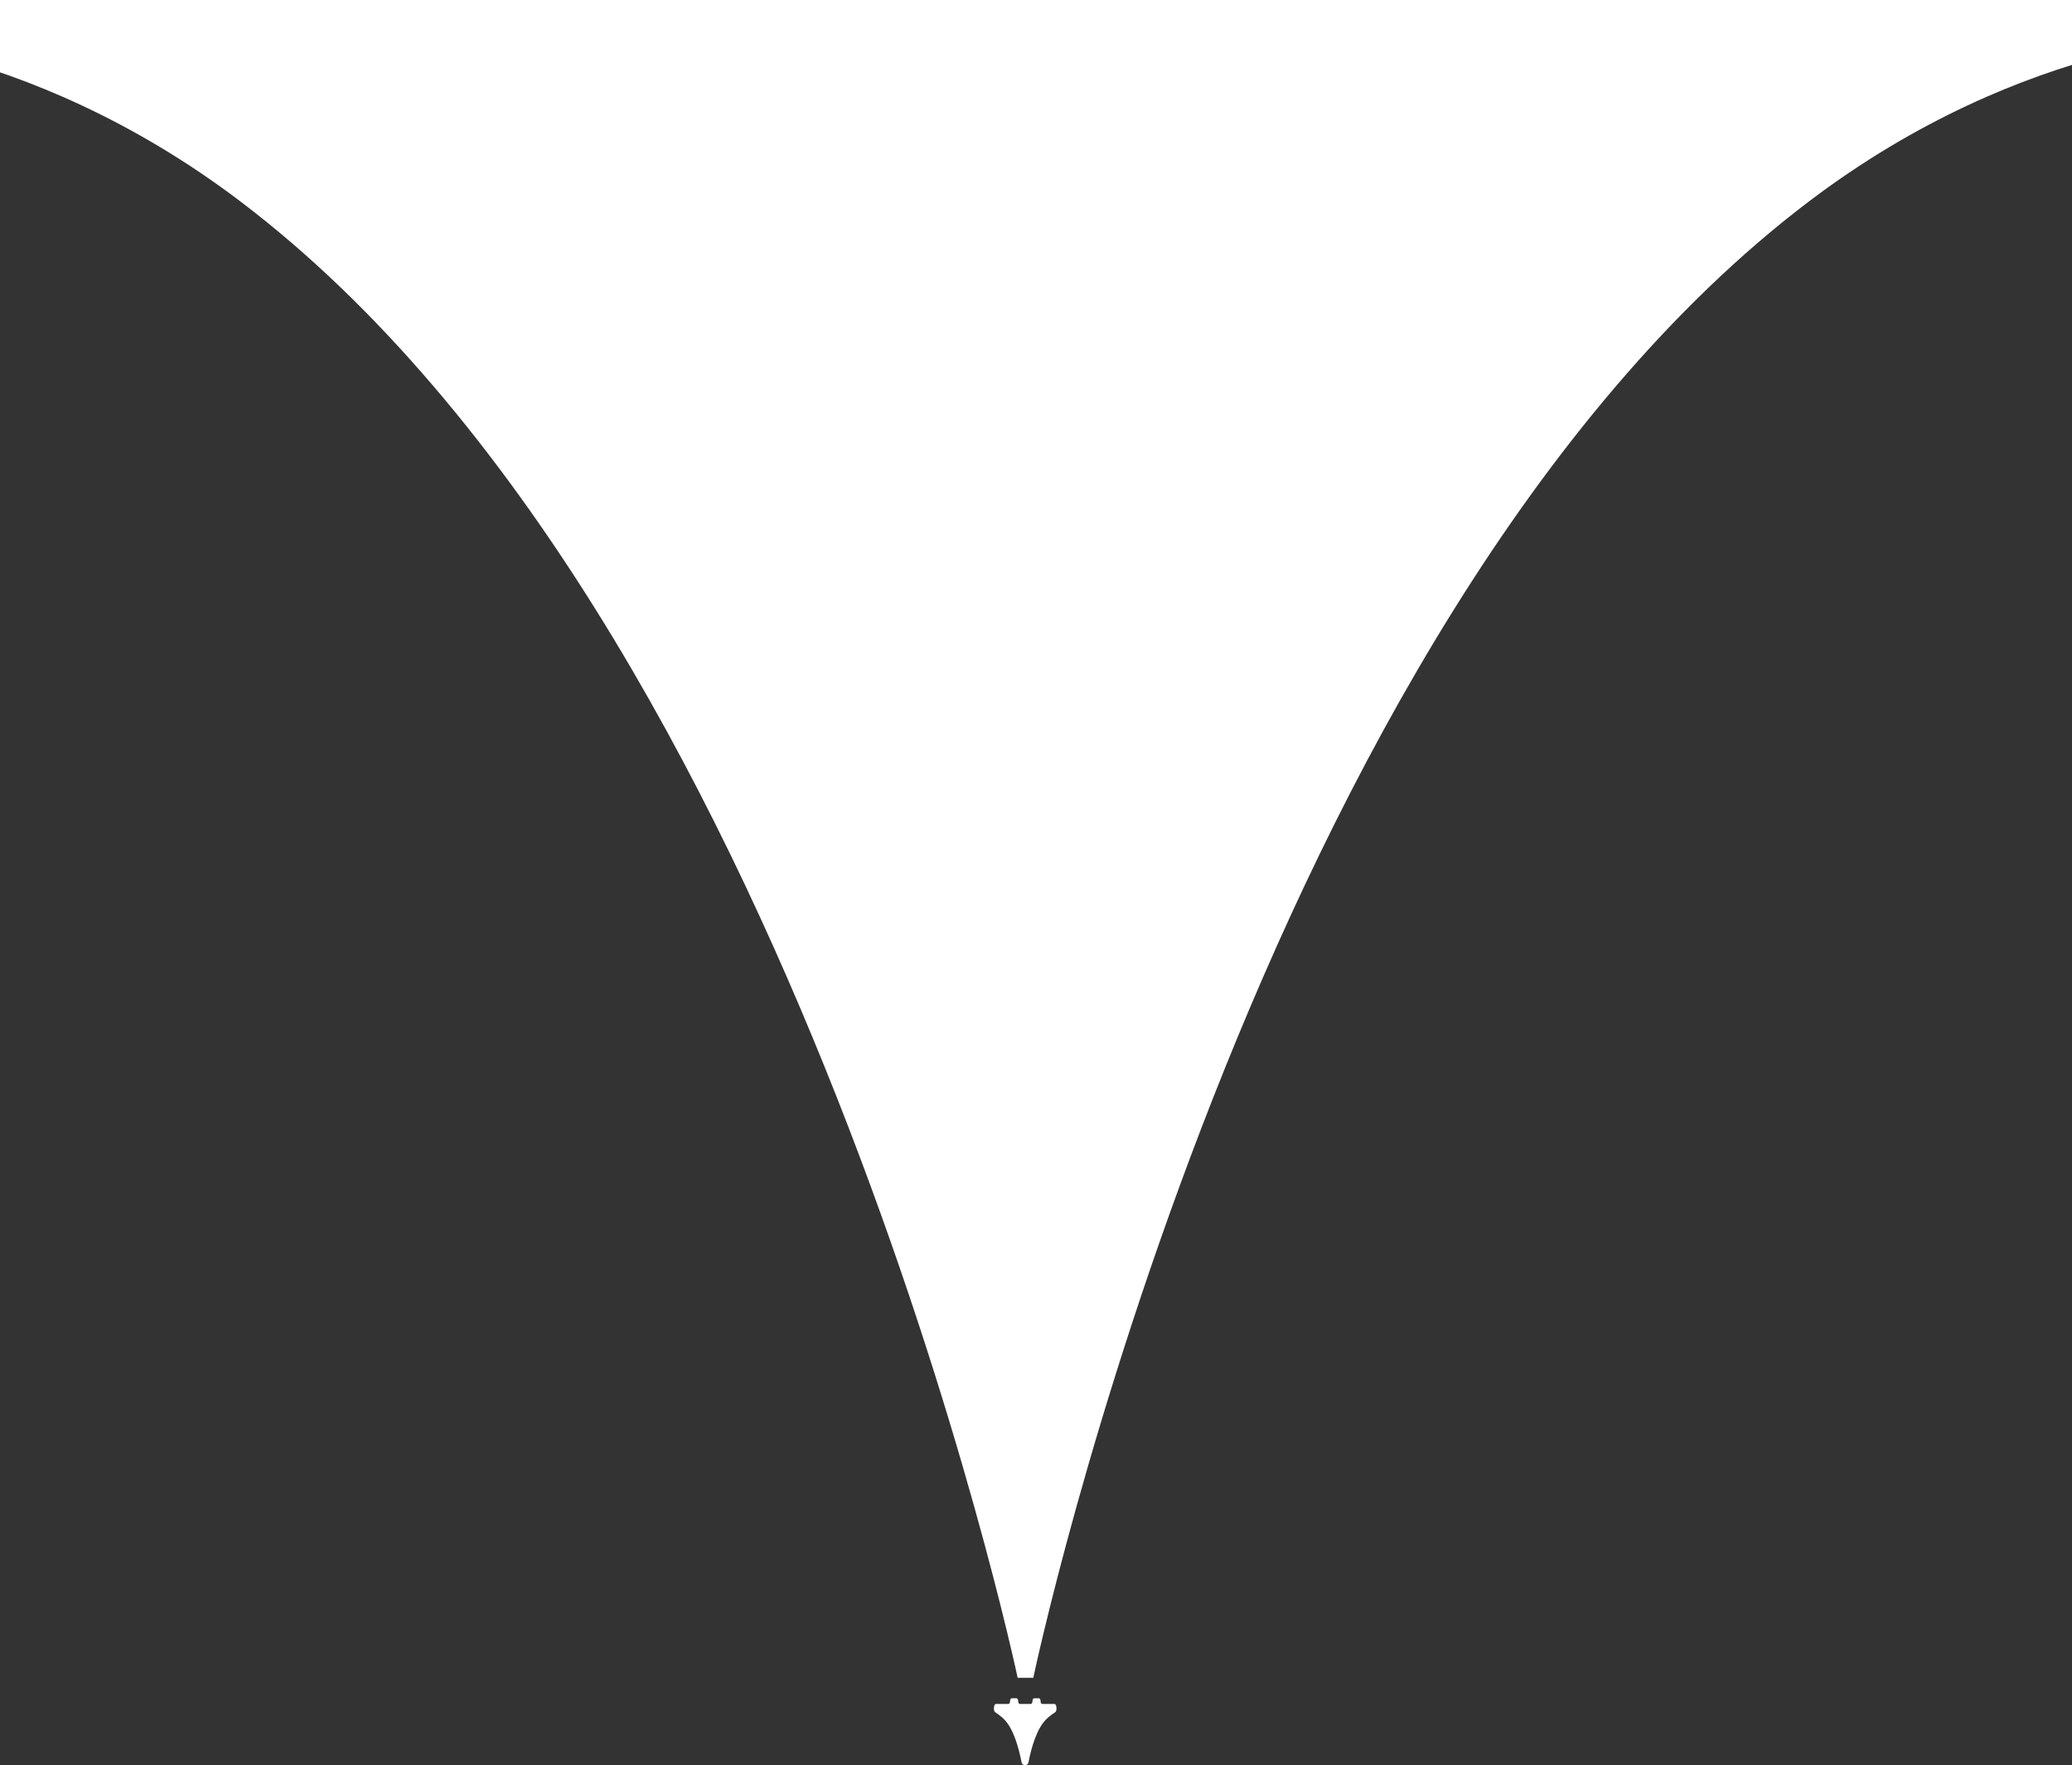 <svg width="1920" height="1636" viewBox="0 0 1920 1636" fill="none" xmlns="http://www.w3.org/2000/svg">
<rect x="0" y="0" width="1920" height="1636" fill="#333333" stroke="none"/>
<g clip-path="url(#clip0_102_34)">
<path d="M2120 32.228L2120 -1226L-201 -1226L-201 32.228L-172 32.228C-172 32.228 19.459 32.228 223.495 187.245C736.167 576.748 943 1555 943 1555L957.5 1555C957.5 1555 1162.83 576.748 1675.51 187.245C1879.54 32.228 2071 32.228 2071 32.228L2120 32.228Z" fill="white"/>
<path d="M952.989 1633.51C952.334 1636.84 947.324 1636.83 946.677 1633.49C943.958 1619.5 939.112 1602.52 930.821 1593.88C928.327 1591.29 925.264 1588.94 922.193 1586.92C920.269 1585.65 920.803 1579.25 922.861 1579.25L934.462 1579.25C935.297 1579.25 935.974 1578.08 935.974 1576.63C935.974 1575.18 936.651 1574 937.486 1574L941.958 1574C942.793 1574 943.47 1575.18 943.47 1576.63C943.47 1578.08 944.148 1579.25 944.983 1579.25L955.221 1579.25C956.056 1579.25 956.733 1578.08 956.733 1576.63C956.733 1575.18 957.41 1574 958.246 1574L962.717 1574C963.553 1574 964.23 1575.18 964.23 1576.63C964.23 1578.08 964.907 1579.25 965.742 1579.25L977.14 1579.25C979.202 1579.25 979.731 1585.67 977.8 1586.92C974.691 1588.94 971.591 1591.29 969.066 1593.88C960.657 1602.52 955.744 1619.51 952.989 1633.51Z" fill="white"/>
</g>
<defs>
<clipPath id="clip0_102_34">
<rect width="1920" height="1636" fill="white"/>
</clipPath>
</defs>
</svg>
